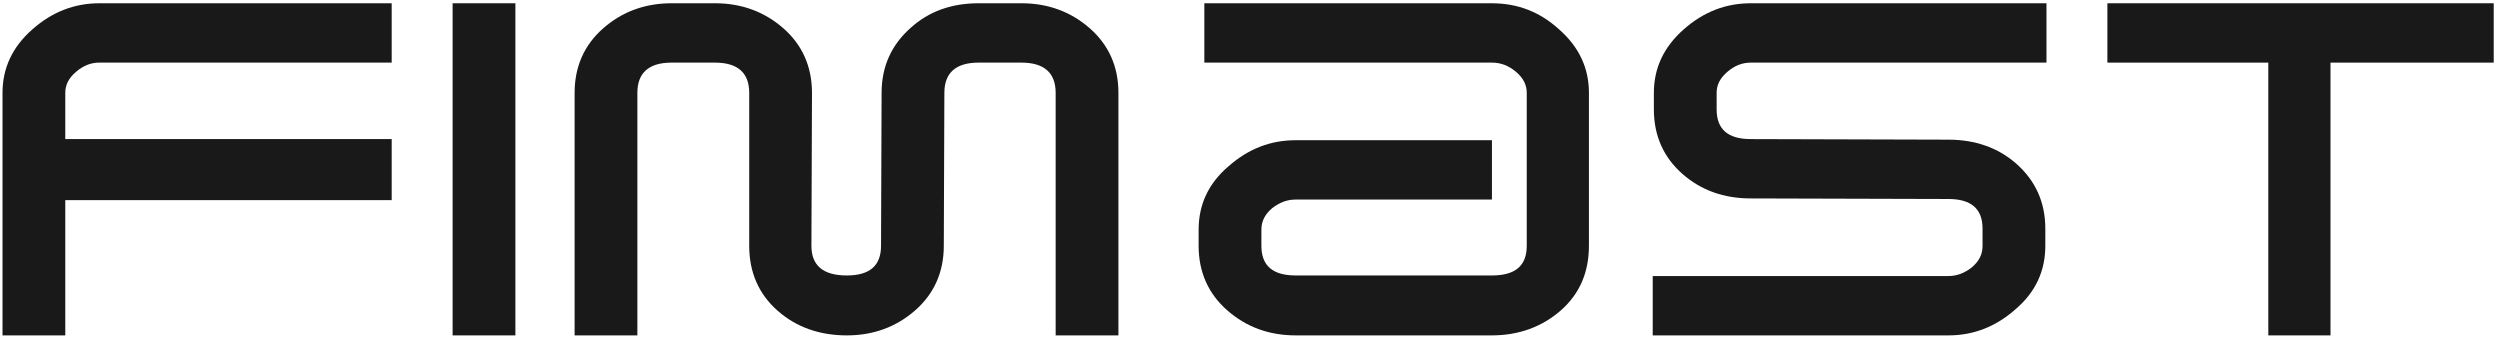 <?xml version="1.0" encoding="UTF-8"?>
<svg width="379px" height="52px" viewBox="0 0 379 52" version="1.1" xmlns="http://www.w3.org/2000/svg" xmlns:xlink="http://www.w3.org/1999/xlink">
    <title>Group 14</title>
    <g id="Page-1" stroke="none" stroke-width="1" fill="none" fill-rule="evenodd">
        <g id="FIMAST_DEF" transform="translate(-109, -269)" fill="#1A1919">
            <g id="Group-14" transform="translate(109, 269.276)">
                <path d="M9.896,30.065 L9.896,50.568 L0.381,50.568 L0.381,13.803 C0.381,10.08 1.851,6.88 4.879,4.199 C7.908,1.518 11.281,0.218 15.087,0.218 L59.38,0.218 L59.38,9.215 L15.087,9.215 C13.791,9.215 12.665,9.648 11.54,10.602 C10.416,11.552 9.896,12.593 9.896,13.803 L9.896,20.809 L59.38,20.809 L59.38,30.065 L9.896,30.065 Z" id="Fill-2"></path>
                <path d="M160.037,50.569 L160.037,13.803 C160.037,10.773 158.305,9.216 154.844,9.216 L148.358,9.216 C144.898,9.216 143.167,10.773 143.167,13.803 L143.081,36.986 C143.081,40.965 141.612,44.254 138.756,46.764 C135.901,49.271 132.441,50.569 128.375,50.569 C124.308,50.569 120.763,49.357 117.907,46.848 C115.052,44.341 113.581,41.051 113.581,36.986 L113.581,13.803 C113.581,10.773 111.852,9.216 108.389,9.216 L101.817,9.216 C98.356,9.216 96.626,10.773 96.626,13.803 L96.626,50.569 L87.111,50.569 L87.111,13.803 C87.111,9.822 88.579,6.536 91.434,4.026 C94.29,1.518 97.749,0.217 101.817,0.217 L108.389,0.217 C112.456,0.217 115.915,1.518 118.772,4.026 C121.627,6.536 123.097,9.822 123.097,13.803 L123.011,36.986 C123.011,40.015 124.829,41.484 128.375,41.484 C131.834,41.484 133.565,40.015 133.565,36.986 L133.65,13.803 C133.65,9.822 135.125,6.536 138.065,3.94 C140.831,1.43 144.292,0.217 148.358,0.217 L154.844,0.217 C158.912,0.217 162.373,1.518 165.225,4.026 C168.085,6.536 169.553,9.822 169.553,13.803 L169.553,50.569 L160.037,50.569 Z" id="Fill-4"></path>
                <path d="M236.643,46.761 C233.789,49.273 230.243,50.568 226.178,50.568 L196.418,50.568 C192.353,50.568 188.892,49.273 186.038,46.761 C183.18,44.252 181.711,40.965 181.711,36.986 L181.711,34.562 C181.711,30.759 183.18,27.558 186.209,24.962 C189.239,22.279 192.612,20.982 196.418,20.982 L226.178,20.982 L226.178,29.977 L196.418,29.977 C195.121,29.977 193.997,30.412 192.87,31.276 C191.748,32.227 191.226,33.266 191.226,34.562 L191.226,36.986 C191.226,40.014 192.955,41.483 196.418,41.483 L226.178,41.483 C229.724,41.483 231.455,40.014 231.455,36.986 L231.455,13.803 C231.455,12.591 230.936,11.552 229.811,10.601 C228.685,9.649 227.474,9.216 226.178,9.216 L182.577,9.216 L182.577,0.22 L226.178,0.22 C230.071,0.22 233.445,1.518 236.384,4.199 C239.415,6.88 240.882,10.082 240.882,13.803 L240.882,36.986 C240.882,40.965 239.498,44.252 236.643,46.761" id="Fill-6"></path>
                <path d="M265.432,9.217 C264.134,9.217 263.009,9.648 261.886,10.601 C260.76,11.553 260.242,12.592 260.242,13.803 L260.242,16.312 C260.242,19.339 261.971,20.81 265.432,20.81 L295.362,20.896 C299.431,20.896 302.89,22.108 305.661,24.53 C308.601,27.125 310.071,30.412 310.071,34.393 L310.071,36.987 C310.071,40.792 308.601,43.995 305.572,46.59 C302.542,49.271 299.171,50.569 295.362,50.569 L250.552,50.569 L250.552,41.571 L295.362,41.571 C296.662,41.571 297.787,41.14 298.912,40.273 C300.036,39.322 300.554,38.286 300.554,36.987 L300.554,34.393 C300.554,31.363 298.824,29.891 295.362,29.891 L265.432,29.806 C261.366,29.806 257.905,28.596 255.053,26.086 C252.196,23.578 250.726,20.288 250.726,16.312 L250.726,13.803 C250.726,10.08 252.196,6.881 255.224,4.199 C258.251,1.517 261.626,0.218 265.432,0.218 L310.246,0.218 L310.246,9.217 L265.432,9.217 Z" id="Fill-8"></path>
                <polygon id="Fill-10" points="353.304 9.217 353.304 50.569 343.876 50.569 343.876 9.217 319.48 9.217 319.48 0.218 378.047 0.218 378.047 9.217"></polygon>
                <polygon id="Fill-12" points="68.616 50.569 78.134 50.569 78.134 0.218 68.616 0.218"></polygon>
            </g>
        </g>
    </g>
</svg>